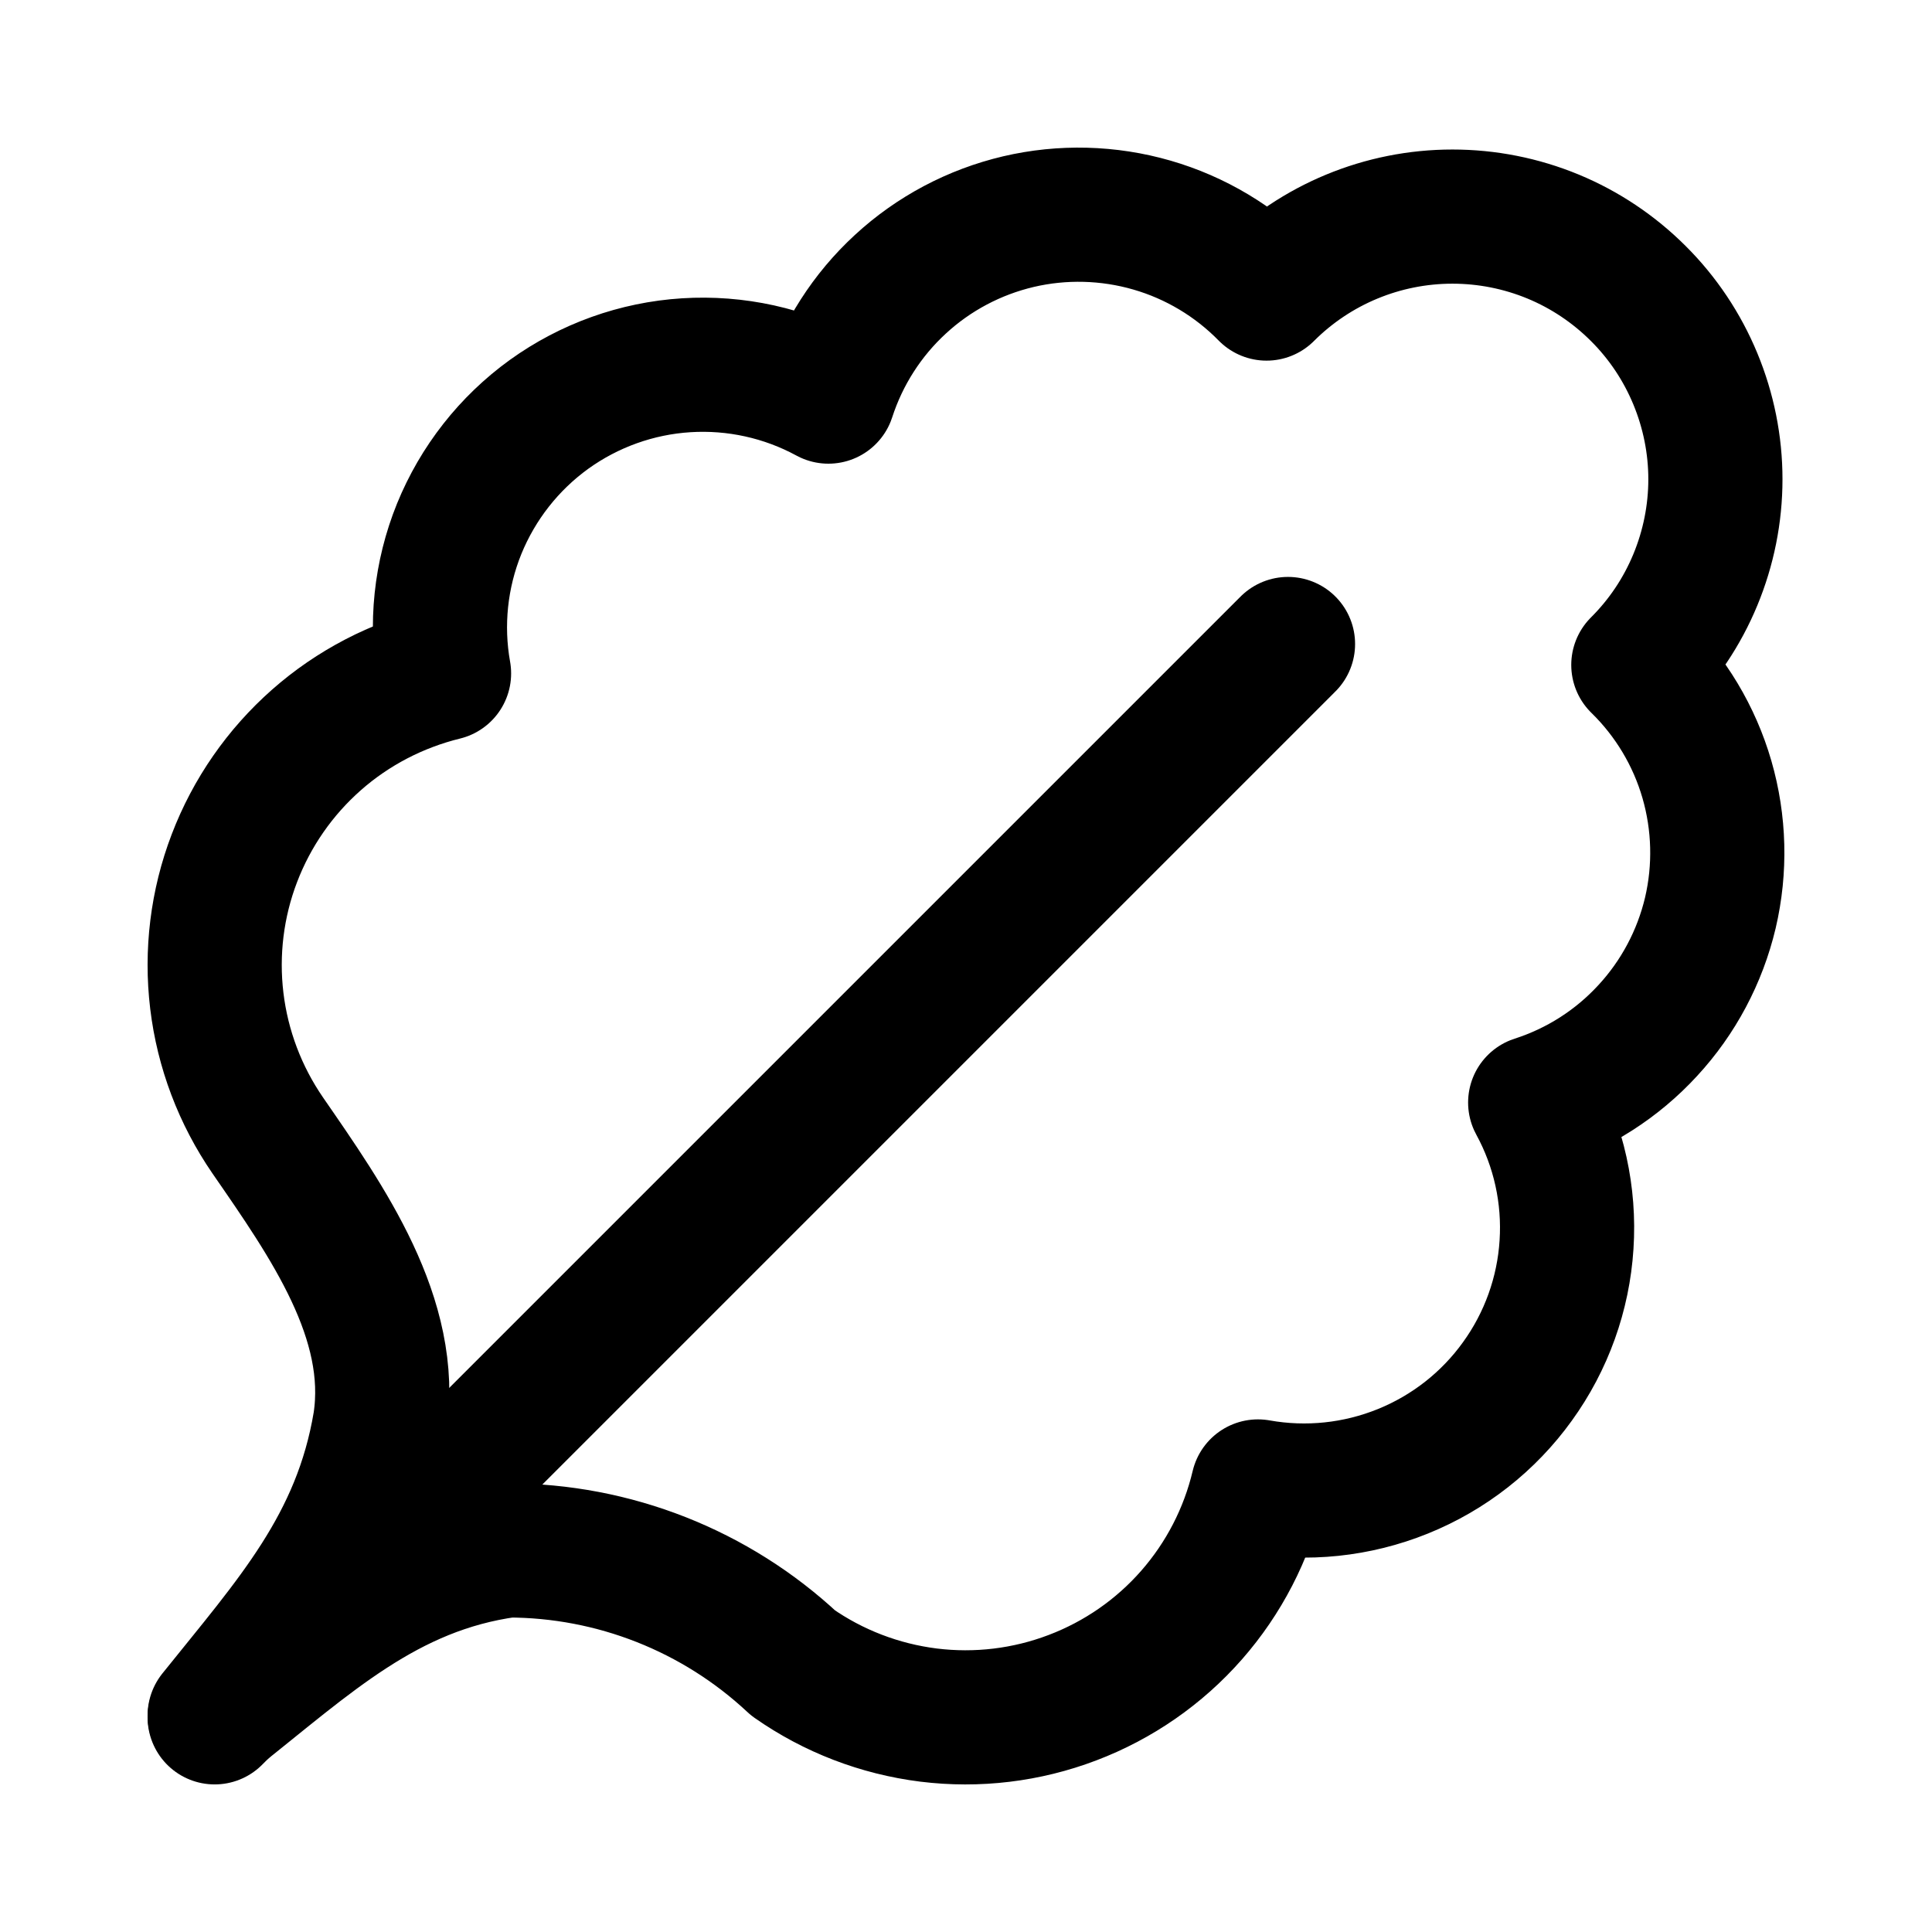 <svg width="18" height="18" viewBox="0 0 18 18" fill="none" xmlns="http://www.w3.org/2000/svg">
<g id="Frame">
<path id="Vector" d="M2 15.983C2.875 15.293 3.589 14.602 4.73 14.445C5.718 14.445 6.669 14.82 7.39 15.494C7.764 15.756 8.197 15.922 8.651 15.979C9.104 16.035 9.564 15.98 9.992 15.817C10.419 15.655 10.8 15.391 11.101 15.048C11.402 14.705 11.615 14.293 11.72 13.849C12.175 13.93 12.642 13.881 13.07 13.708C13.498 13.535 13.868 13.245 14.137 12.871C14.407 12.498 14.566 12.055 14.595 11.596C14.625 11.136 14.524 10.677 14.303 10.272C14.705 10.143 15.066 9.912 15.351 9.602C15.637 9.293 15.838 8.914 15.935 8.505C16.031 8.095 16.02 7.667 15.903 7.262C15.786 6.858 15.566 6.49 15.264 6.195C15.492 5.968 15.672 5.699 15.795 5.402C15.918 5.105 15.982 4.787 15.982 4.465C15.982 4.144 15.918 3.826 15.795 3.529C15.672 3.232 15.492 2.962 15.264 2.735C15.037 2.508 14.767 2.327 14.47 2.204C14.172 2.081 13.854 2.018 13.532 2.018C12.882 2.018 12.259 2.276 11.8 2.735C11.505 2.434 11.137 2.214 10.732 2.097C10.327 1.98 9.898 1.969 9.488 2.065C9.077 2.162 8.699 2.362 8.389 2.648C8.079 2.933 7.848 3.294 7.718 3.695C7.313 3.475 6.854 3.374 6.393 3.403C5.933 3.432 5.49 3.591 5.116 3.86C4.742 4.13 4.452 4.5 4.278 4.927C4.105 5.354 4.056 5.821 4.137 6.274C3.697 6.382 3.288 6.594 2.948 6.894C2.608 7.194 2.346 7.571 2.184 7.995C2.022 8.418 1.966 8.875 2.02 9.324C2.074 9.774 2.237 10.204 2.494 10.578C3.05 11.383 3.687 12.286 3.54 13.257C3.348 14.405 2.71 15.097 2 15.983Z" stroke="black" stroke-width="1.25" stroke-linecap="round" stroke-linejoin="round"/>
<path id="Vector_2" d="M2 16L12 6" stroke="black" stroke-width="1.25" stroke-linecap="round" stroke-linejoin="round"/>
</g>
</svg>
